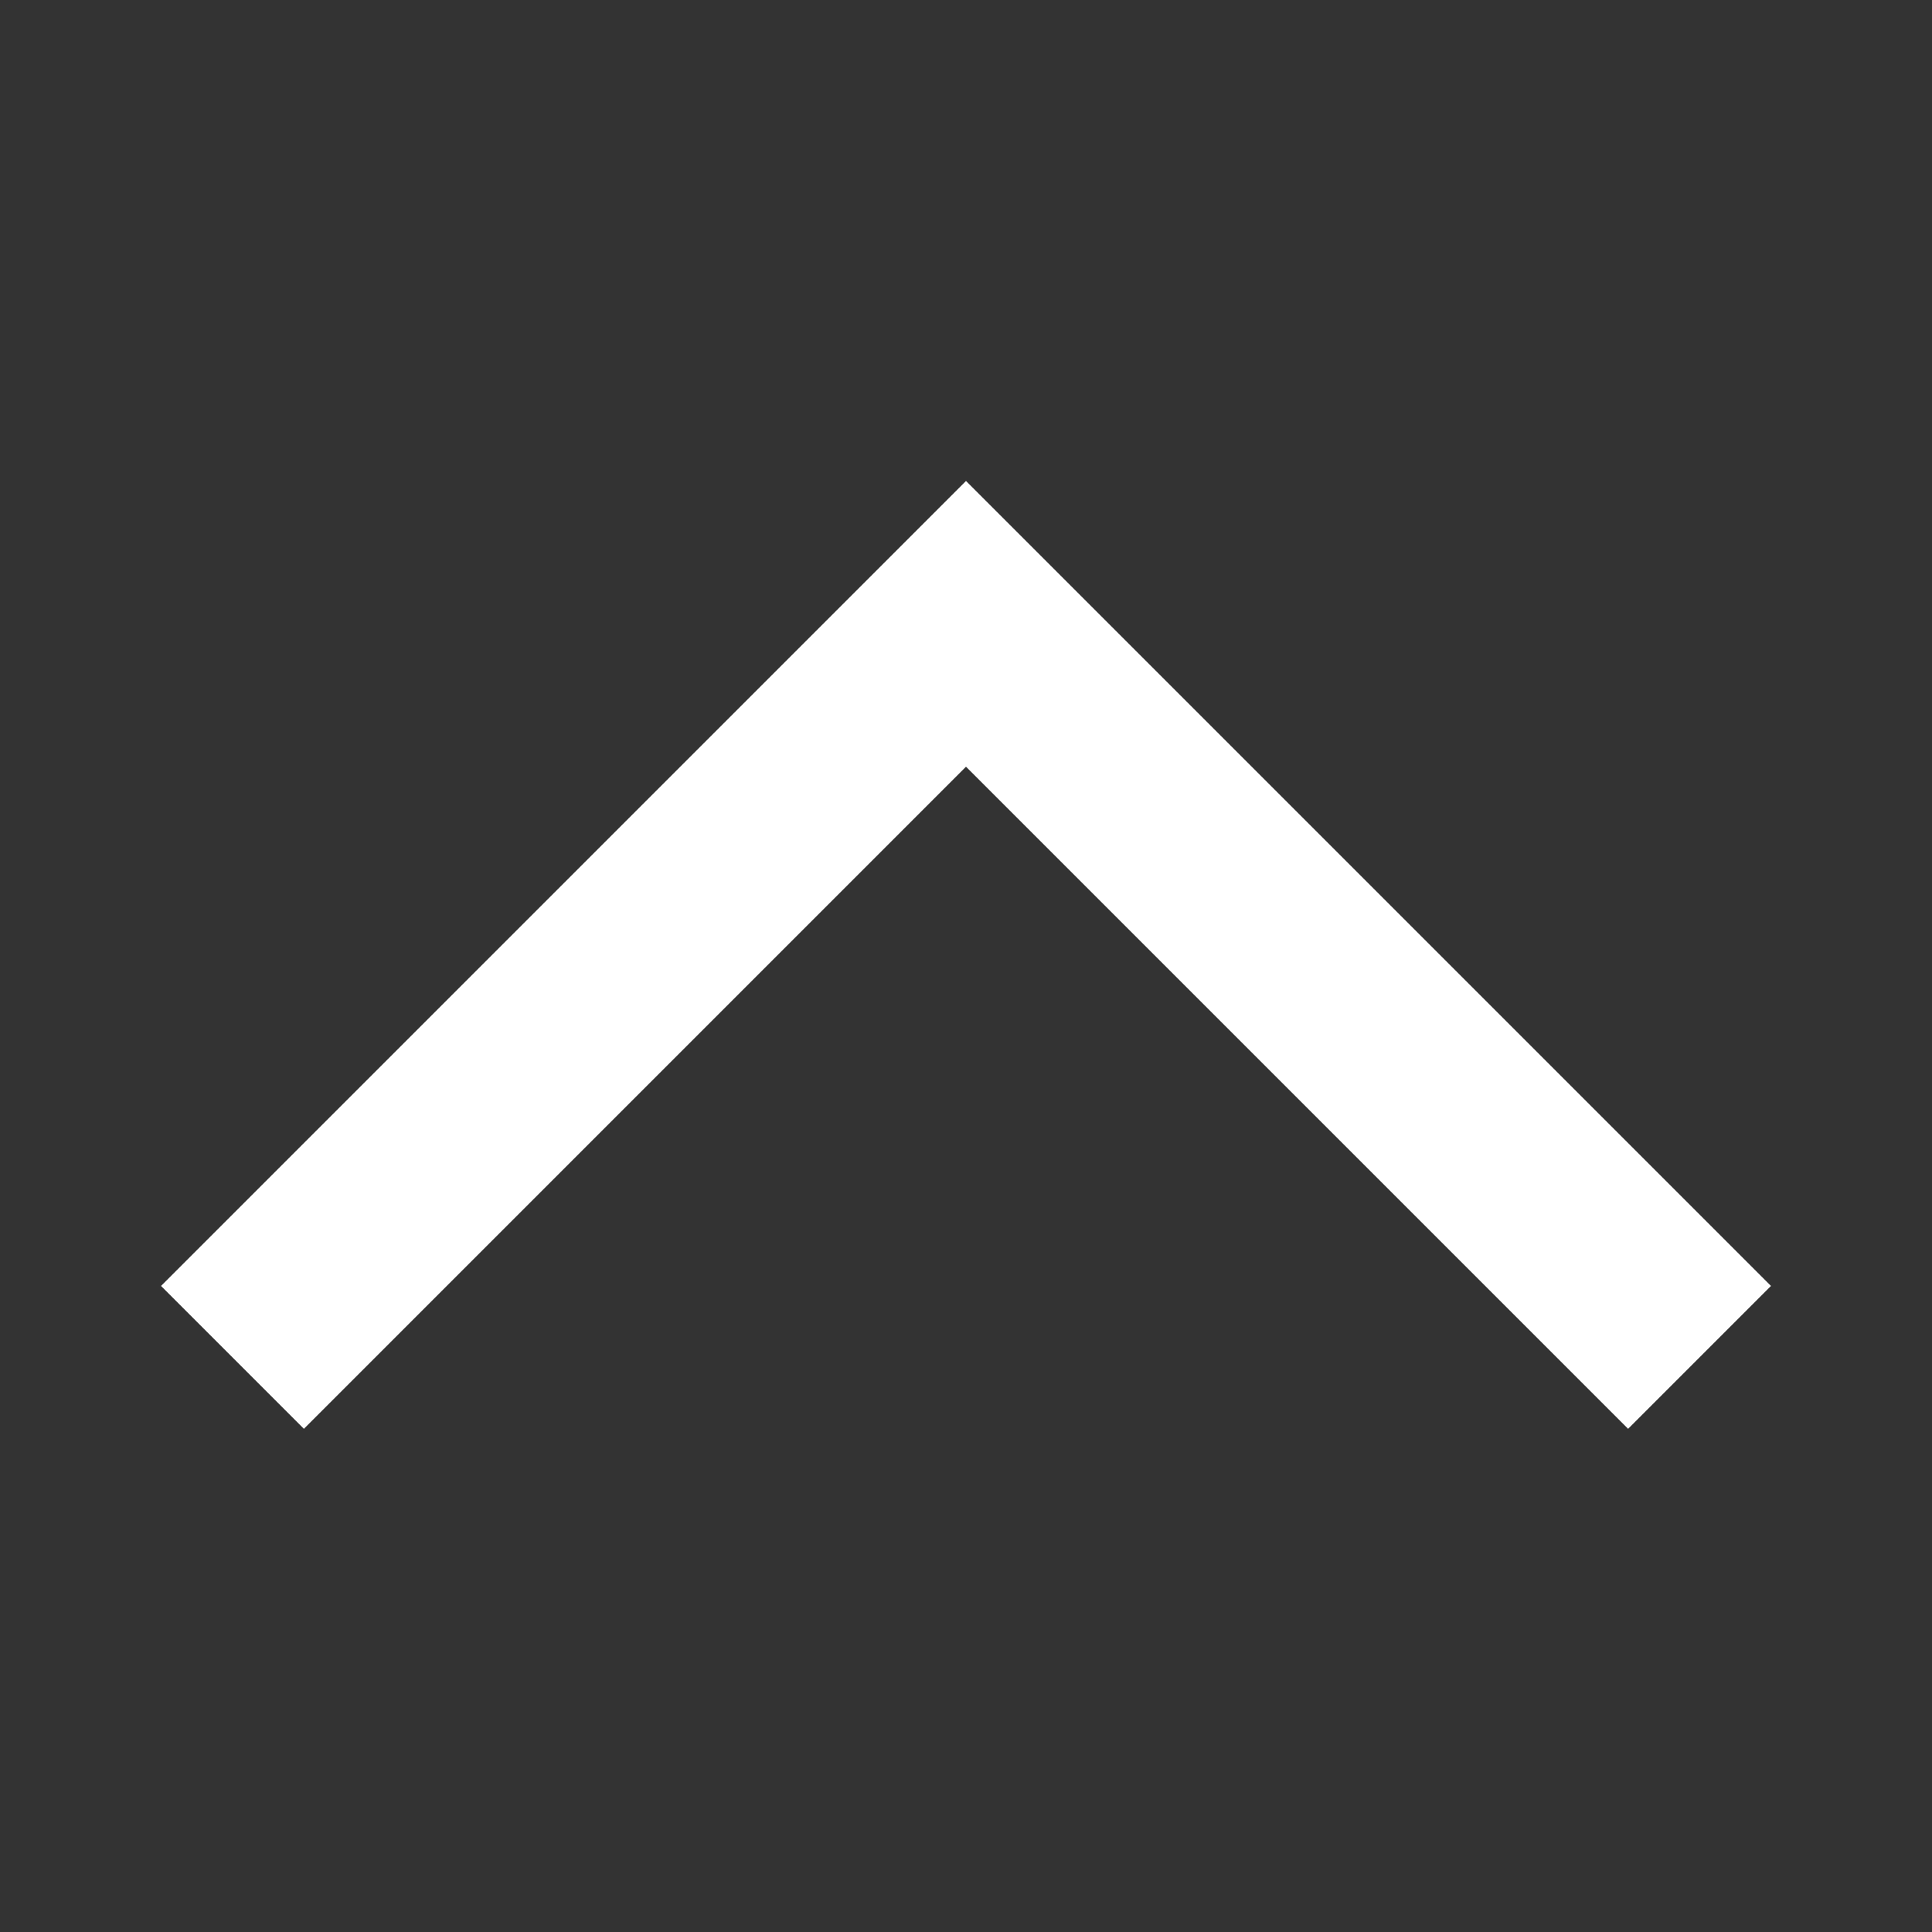 <svg width="20" height="20" viewBox="0 0 20 20" fill="none" xmlns="http://www.w3.org/2000/svg">
<rect x="0" y="0" width="20" height="20" fill="#333333" stroke="none"/>
<mask id="mask0_34151_985" style="mask-type:alpha" maskUnits="userSpaceOnUse" x="0" y="0" width="20" height="20">
<rect y="20" width="20" height="20" transform="rotate(-90 0 20)" fill="#D9D9D9"/>
</mask>
<g mask="url(#mask0_34151_985)">
<path d="M18.333 13.312L16.854 14.791L10 7.937L3.146 14.791L1.667 13.312L10 4.979L18.333 13.312Z" fill="white"/>
</g>
</svg>
